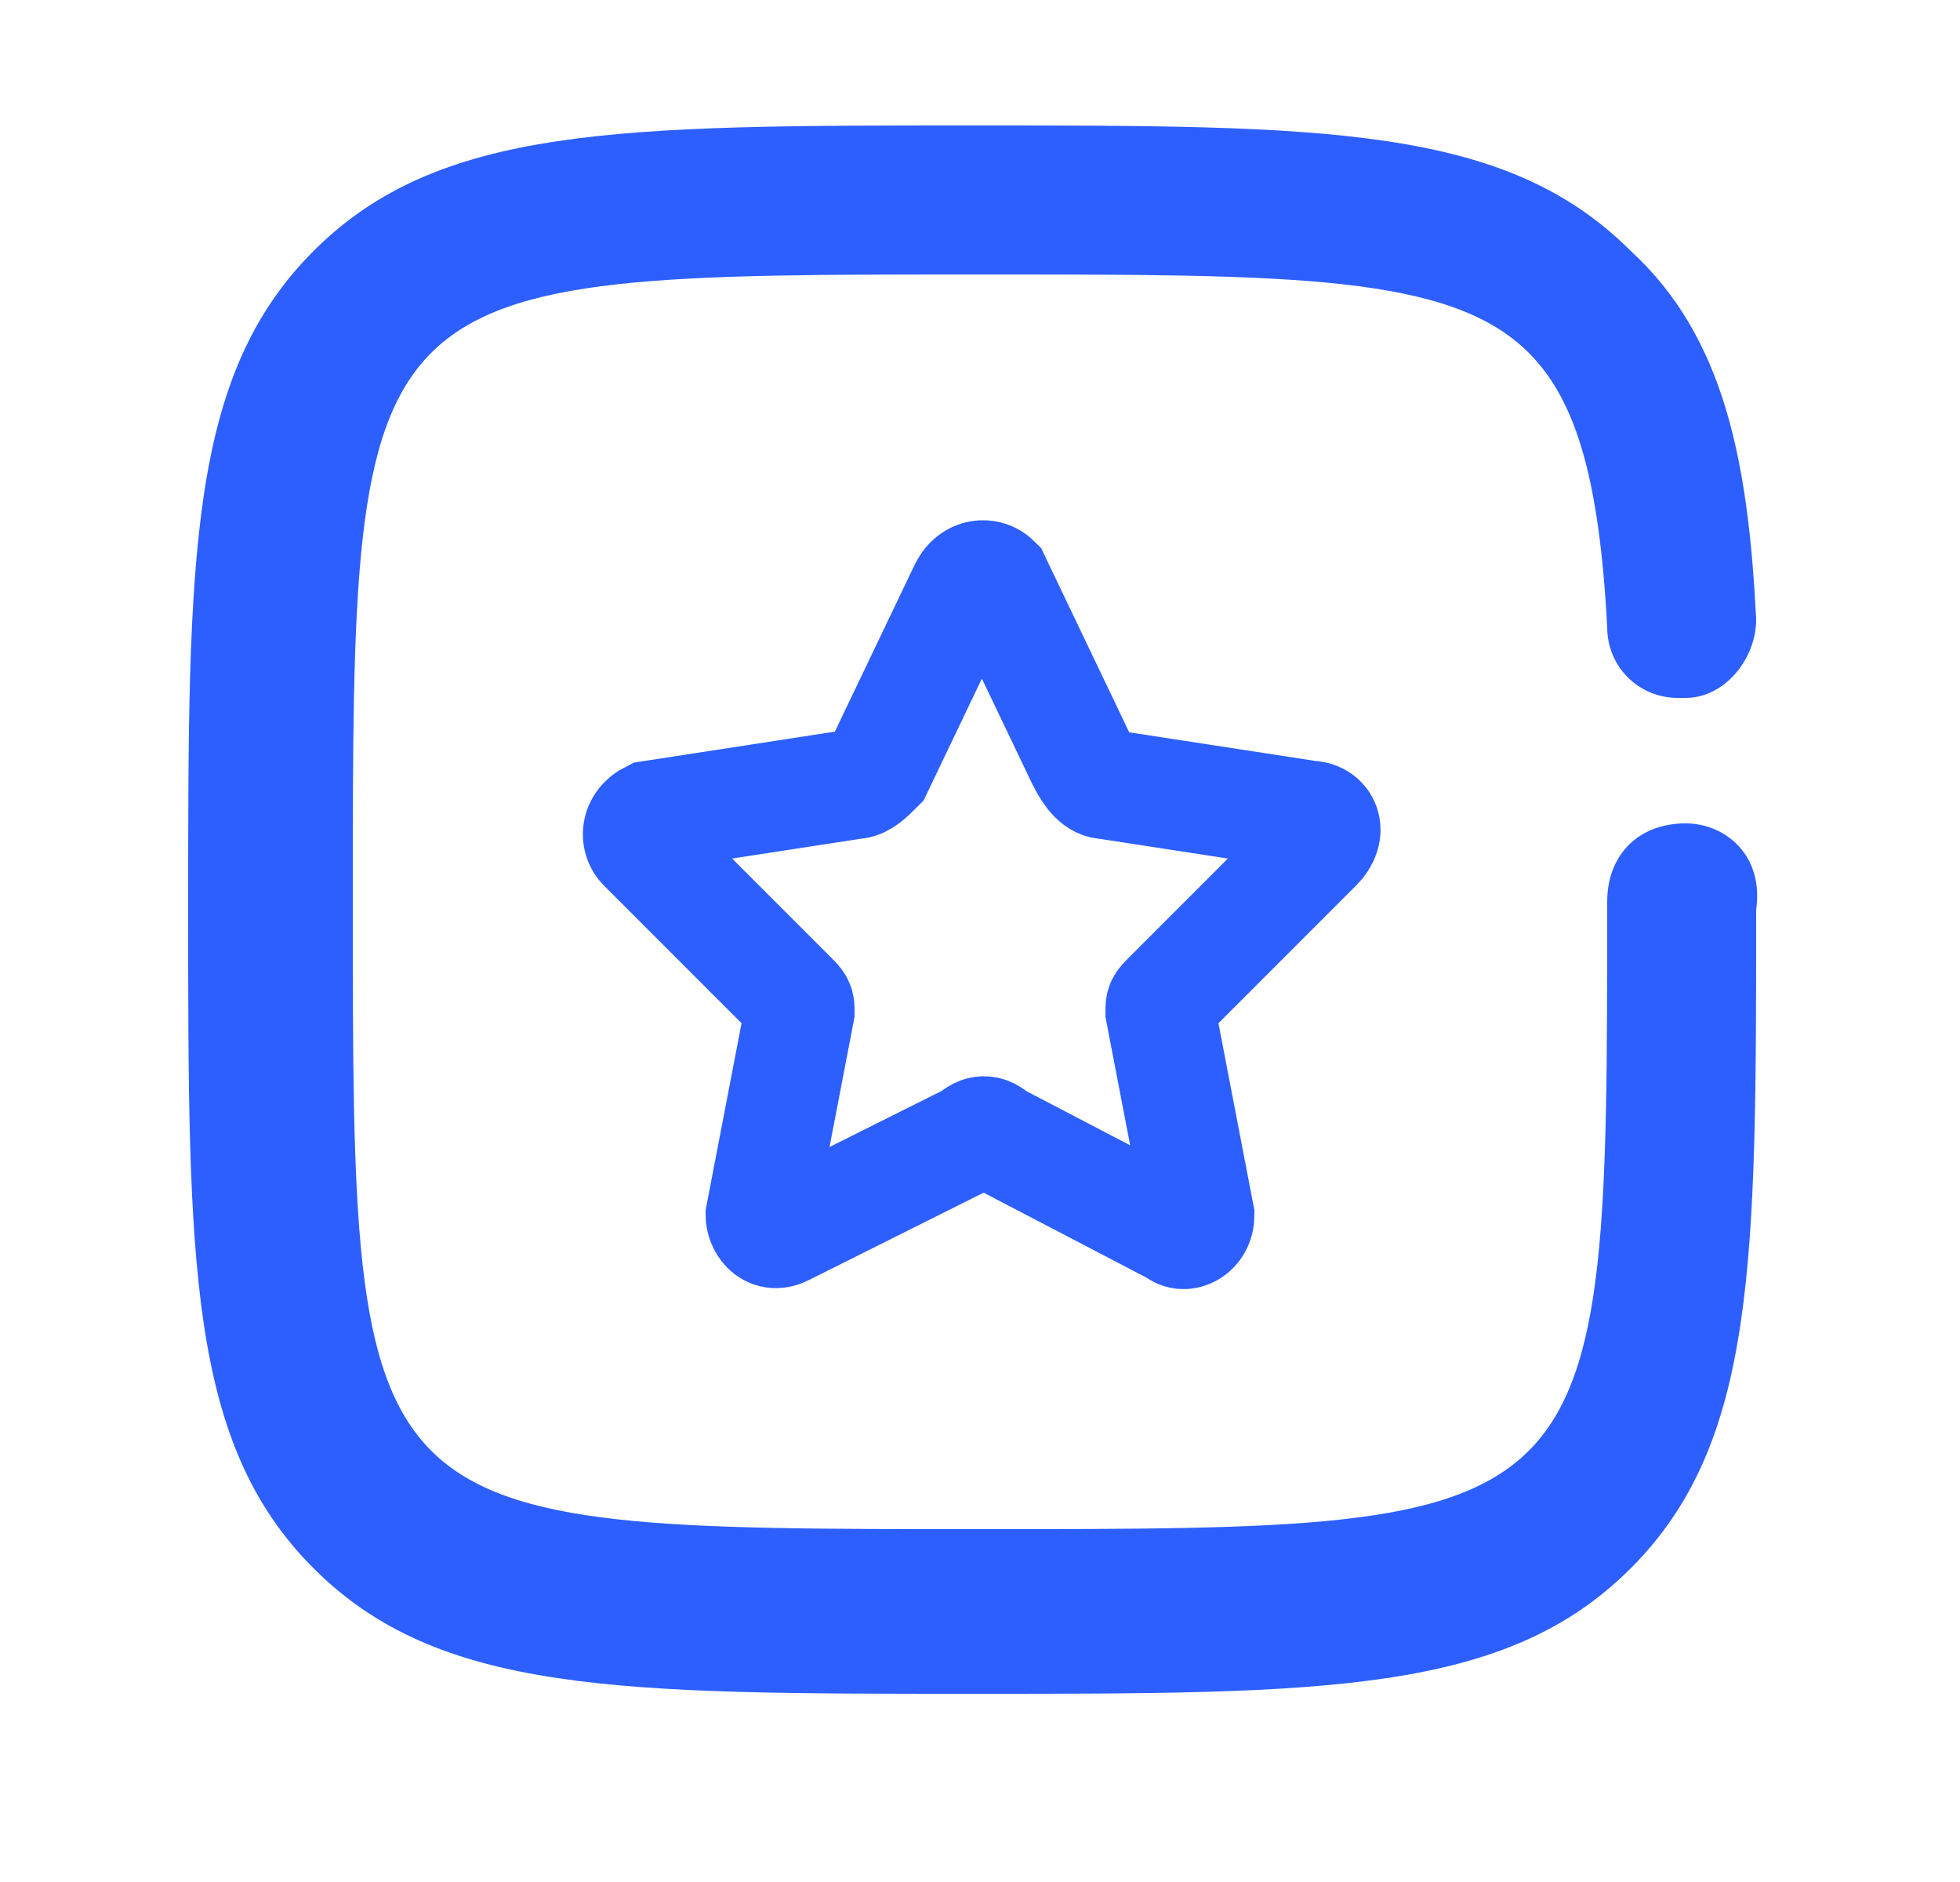 <?xml version="1.0" encoding="UTF-8"?>
<svg xmlns="http://www.w3.org/2000/svg" xmlns:xlink="http://www.w3.org/1999/xlink" version="1.1" id="Слой_1" x="0px" y="0px" viewBox="0 0 25 24" style="enable-background:new 0 0 25 24;" xml:space="preserve"> <style type="text/css"> .st0{fill:#2D5FFE;} .st1{fill:none;stroke:#2D5FFE;stroke-width:1.4;stroke-miterlimit:10;} </style> <path class="st0" d="M21.5,10.5c-0.6,0-1,0.4-1,1c0,4,0,6-1,7s-3,1-7,1s-6,0-7-1s-1-3-1-7s0-6,1-7s3-1,7-1s6,0,7,1 c0.6,0.6,0.9,1.6,1,3.5c0,0.5,0.4,0.9,0.9,0.9c0,0,0,0,0.1,0c0.5,0,0.9-0.5,0.9-1c-0.1-2-0.4-3.6-1.6-4.7c-1.6-1.6-3.9-1.6-8.4-1.6 s-6.8,0-8.4,1.6s-1.6,3.9-1.6,8.4s0,6.8,1.6,8.4s3.9,1.6,8.4,1.6s6.8,0,8.4-1.6s1.6-3.9,1.6-8.4C22.5,10.9,22,10.5,21.5,10.5z"></path> <path class="st1" d="M12.7,7.4l1.1,2.3C13.9,9.9,14,10,14.1,10l2.6,0.4c0.2,0,0.3,0.2,0.1,0.4l-1.9,1.9c-0.1,0.1-0.1,0.1-0.1,0.2 l0.5,2.6c0,0.2-0.2,0.3-0.3,0.2l-2.3-1.2c-0.1-0.1-0.2-0.1-0.3,0L10,15.7c-0.2,0.1-0.3-0.1-0.3-0.2l0.5-2.6c0-0.1,0-0.1-0.1-0.2 l-1.9-1.9c-0.1-0.1-0.1-0.3,0.1-0.4l2.6-0.4c0.1,0,0.2-0.1,0.3-0.2l1.1-2.3C12.4,7.3,12.6,7.3,12.7,7.4z"></path> </svg>
